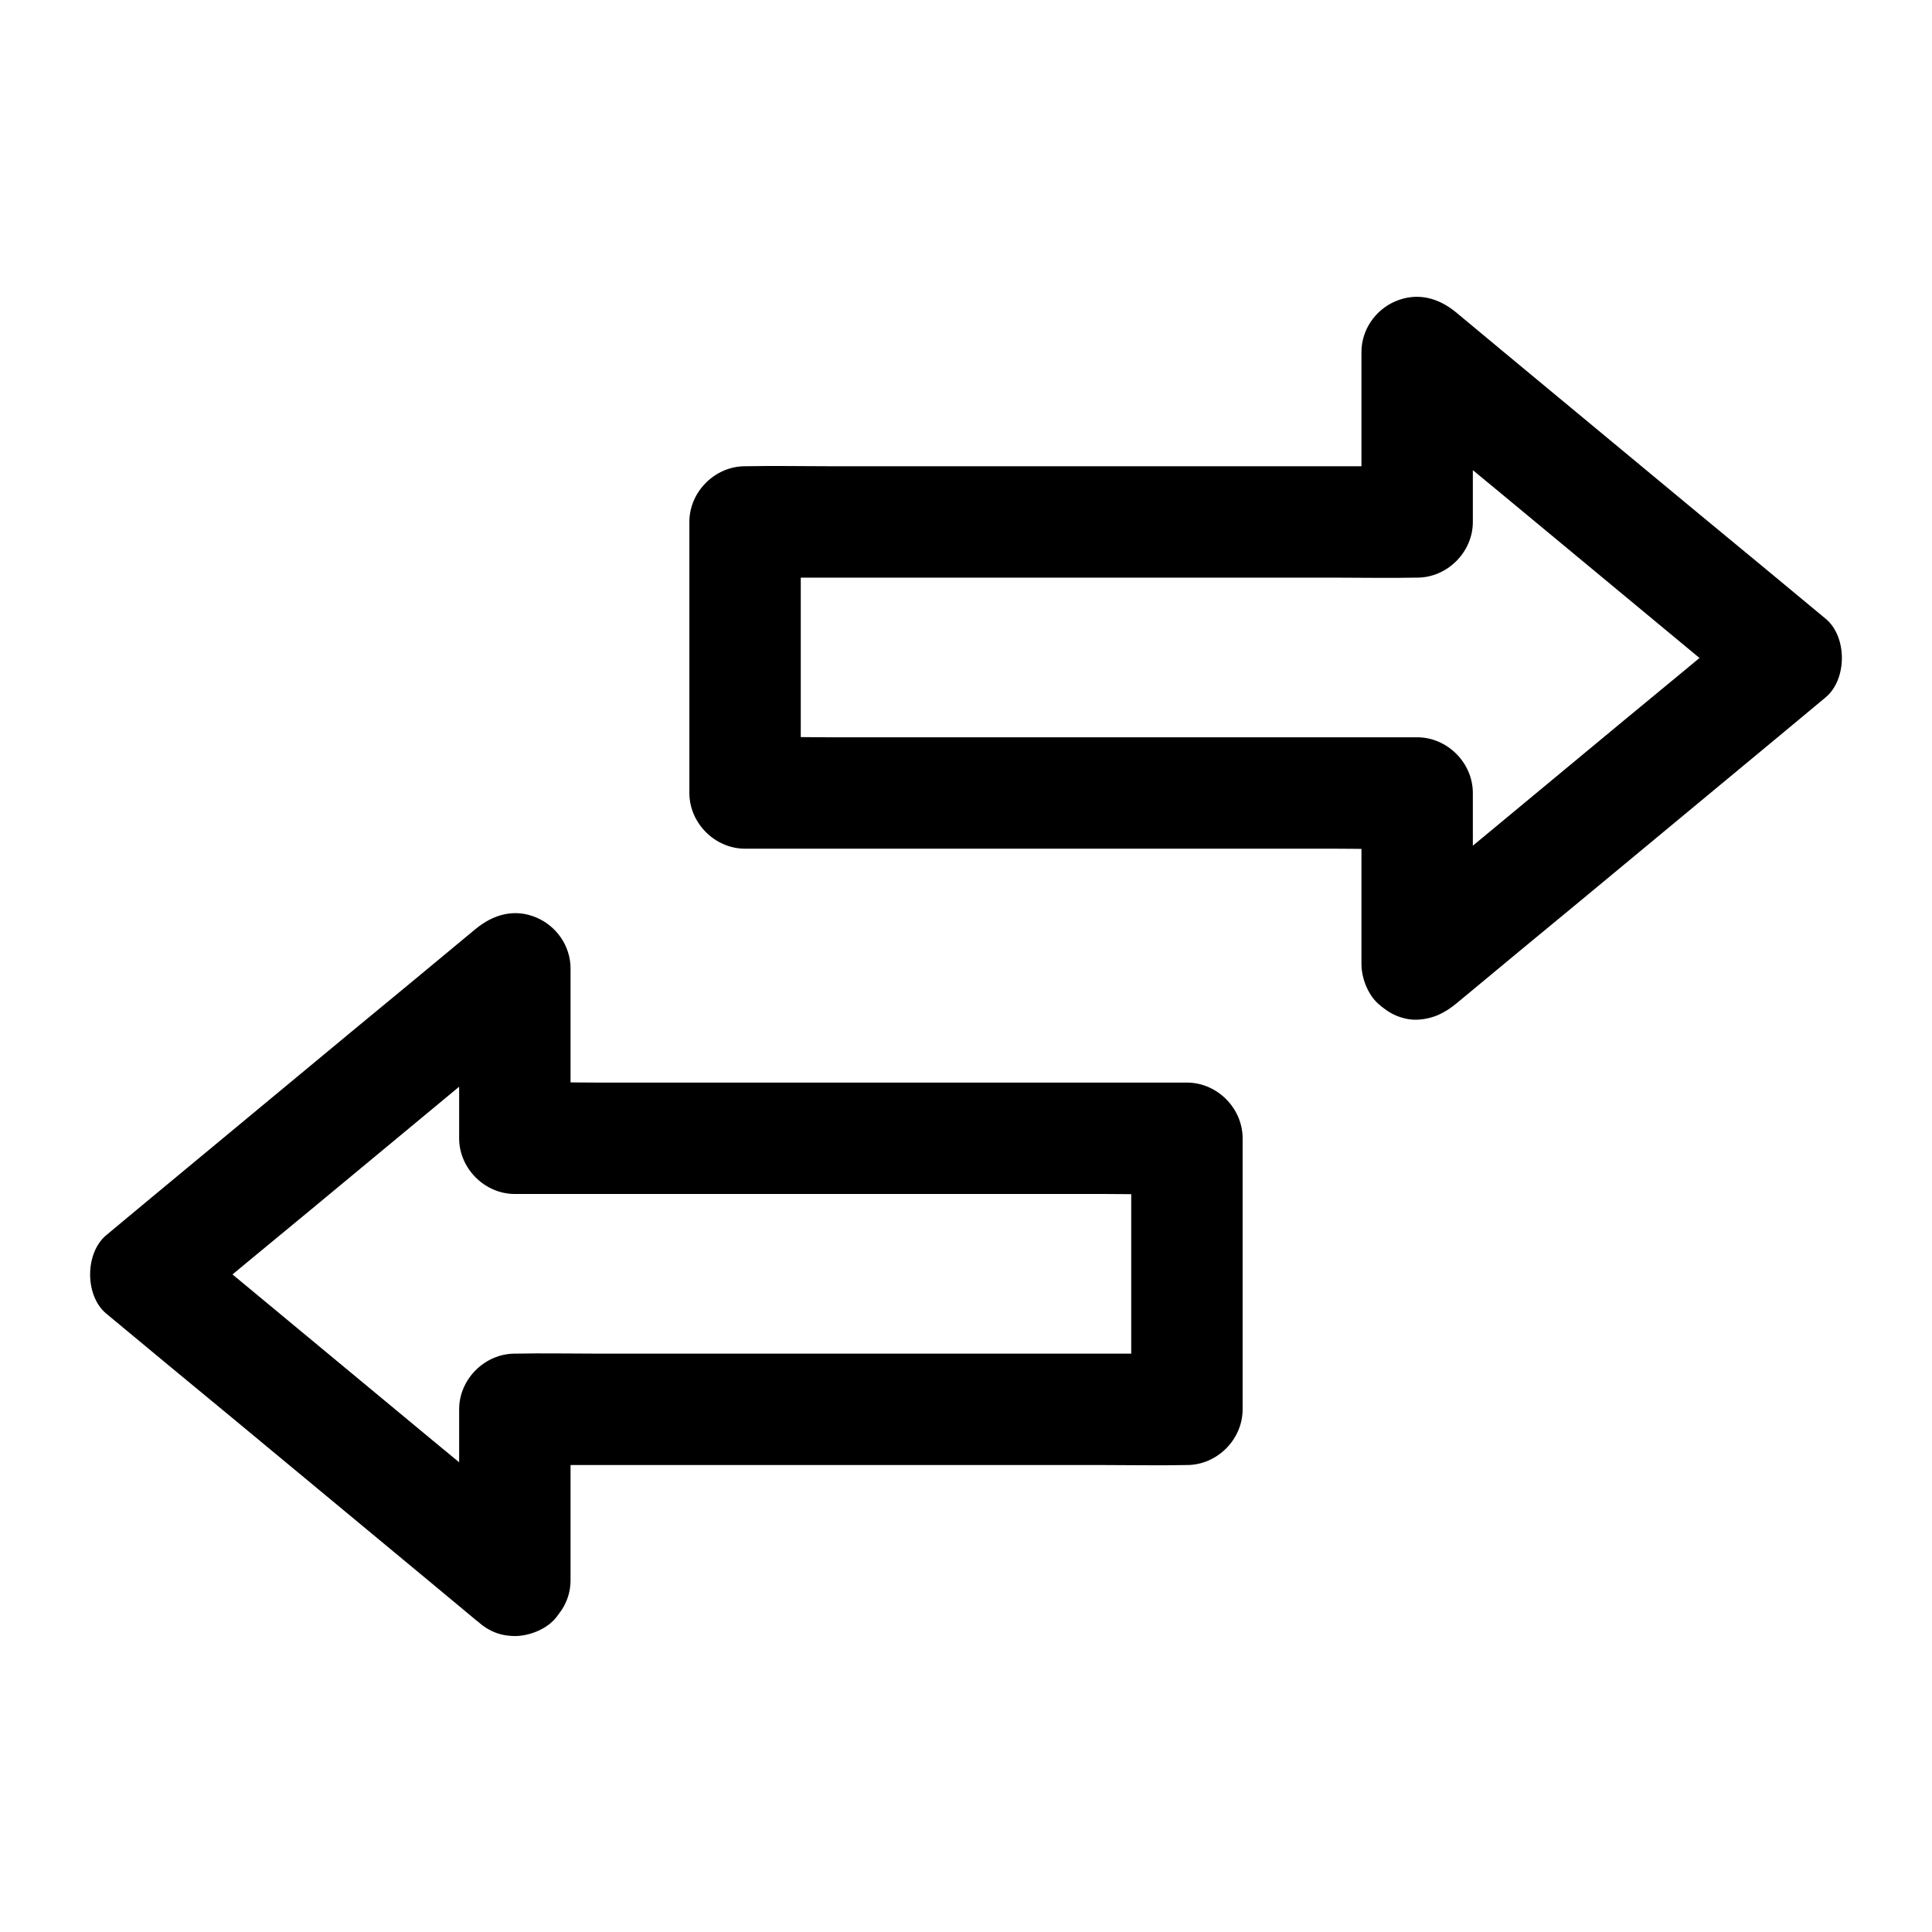<?xml version="1.0" encoding="UTF-8"?>
<!-- Uploaded to: SVG Find, www.svgrepo.com, Generator: SVG Find Mixer Tools -->
<svg fill="#000000" width="800px" height="800px" version="1.1" viewBox="144 144 512 512" xmlns="http://www.w3.org/2000/svg">
 <g>
  <path d="m534.32 399.41v-39.605-5.656c0-7.969-6.742-14.762-14.762-14.762h-17.711-42.559-51.465-44.477c-7.184 0-14.414-0.246-21.598 0h-0.297c4.922 4.922 9.84 9.84 14.762 14.762v-62.977-8.855c-4.922 4.922-9.84 9.84-14.762 14.762h17.711 42.559 51.465 44.477c7.184 0 14.414 0.148 21.598 0h0.297c7.969 0 14.762-6.742 14.762-14.762v-39.41-5.609c-8.414 3.492-16.777 6.938-25.191 10.43 11.02 9.152 22.043 18.301 33.113 27.406 17.562 14.562 35.129 29.125 52.691 43.691 3.984 3.344 8.02 6.641 12.004 9.988v-20.859c-11.02 9.152-22.043 18.301-33.113 27.406-17.562 14.562-35.129 29.125-52.691 43.691-3.984 3.344-8.02 6.641-12.004 9.988-2.754 2.262-4.328 6.988-4.328 10.43 0 3.641 1.625 7.922 4.328 10.43 2.805 2.559 6.496 4.477 10.43 4.328 4.133-0.195 7.281-1.723 10.43-4.328 11.02-9.152 22.043-18.301 33.113-27.406 17.562-14.562 35.129-29.125 52.691-43.691 3.984-3.344 8.02-6.641 12.004-9.988 5.758-4.773 5.758-16.137 0-20.859-11.02-9.152-22.043-18.301-33.113-27.406-17.562-14.562-35.129-29.125-52.691-43.691-3.984-3.344-8.02-6.641-12.004-9.988-4.676-3.887-10.234-5.512-16.137-3.051-5.363 2.262-9.055 7.578-9.055 13.48v39.41 5.609c4.922-4.922 9.84-9.84 14.762-14.762h-17.711-42.559-51.465-44.477c-7.184 0-14.414-0.148-21.598 0h-0.297c-7.969 0-14.762 6.742-14.762 14.762v62.977 8.855c0 7.969 6.742 14.762 14.762 14.762h17.711 42.559 51.465 44.477c7.184 0 14.414 0.246 21.598 0h0.297c-4.922-4.922-9.84-9.84-14.762-14.762v39.605 5.656c0 7.723 6.789 15.105 14.762 14.762 8.02-0.395 14.762-6.496 14.762-14.762z"/>
  <path d="m295.2 562.75v-39.605-5.656c-4.922 4.922-9.84 9.84-14.762 14.762h17.711 42.559 51.465 44.477c7.184 0 14.414 0.148 21.598 0h0.297c7.969 0 14.762-6.742 14.762-14.762v-62.977-8.855c0-7.969-6.742-14.762-14.762-14.762h-17.711-42.559-51.465-44.477c-7.184 0-14.414-0.246-21.598 0h-0.297c4.922 4.922 9.84 9.84 14.762 14.762v-39.41-5.609c0-5.902-3.691-11.219-9.055-13.48-5.805-2.461-11.414-0.836-16.137 3.051-11.02 9.152-22.043 18.301-33.113 27.406-17.562 14.562-35.129 29.125-52.691 43.691-3.984 3.344-8.02 6.641-12.004 9.988-5.758 4.773-5.758 16.137 0 20.859 11.02 9.152 22.043 18.301 33.113 27.406 17.562 14.562 35.129 29.125 52.691 43.691 3.984 3.344 8.02 6.641 12.004 9.988 3.102 2.559 6.297 4.328 10.43 4.328 3.641 0 7.922-1.625 10.43-4.328 4.969-5.461 6.348-15.598 0-20.859-11.02-9.152-22.043-18.301-33.113-27.406-17.562-14.562-35.129-29.125-52.691-43.691-3.984-3.344-8.02-6.641-12.004-9.988v20.859c11.02-9.152 22.043-18.301 33.113-27.406 17.562-14.562 35.129-29.125 52.691-43.691 3.984-3.344 8.02-6.641 12.004-9.988-8.414-3.492-16.777-6.938-25.191-10.43v39.41 5.609c0 7.969 6.742 14.762 14.762 14.762h17.711 42.559 51.465 44.477c7.184 0 14.414 0.246 21.598 0h0.297l-14.762-14.762v62.977 8.855c4.922-4.922 9.84-9.84 14.762-14.762h-17.711-42.559-51.465-44.477c-7.184 0-14.414-0.148-21.598 0h-0.297c-7.969 0-14.762 6.742-14.762 14.762v39.605 5.656c0 7.723 6.789 15.105 14.762 14.762 8.02-0.398 14.762-6.496 14.762-14.762z"/>
 </g>
</svg>